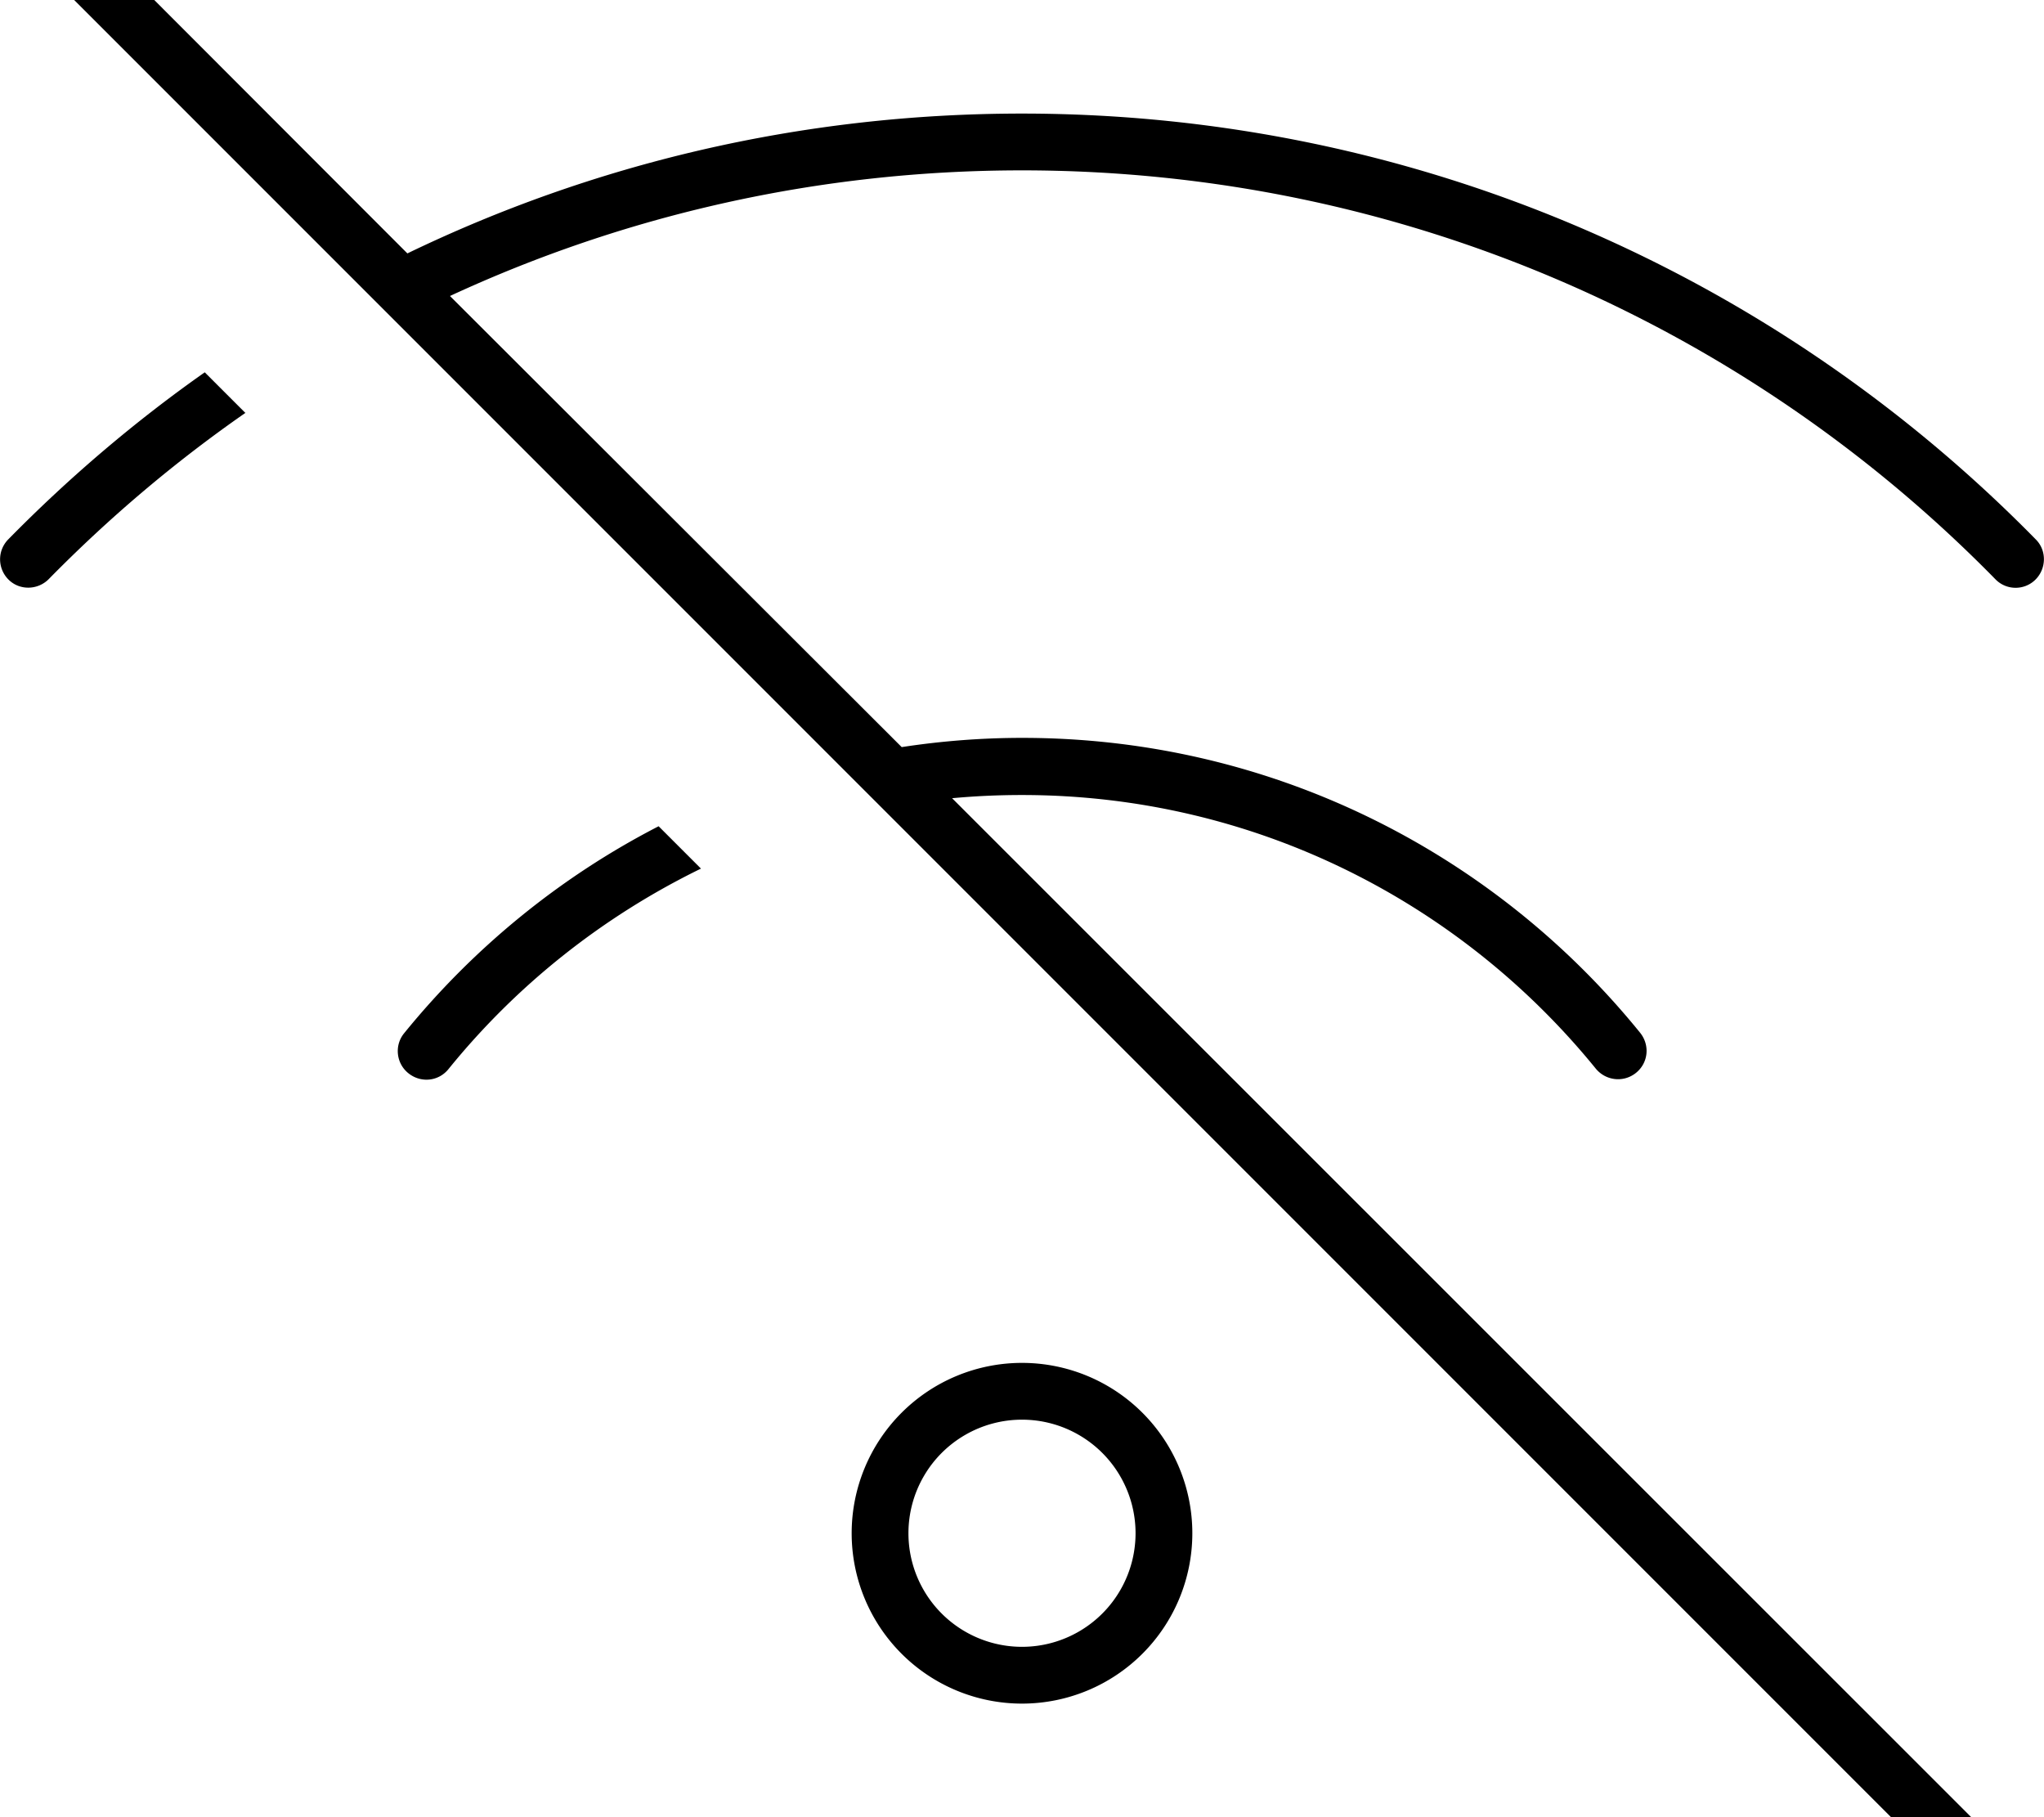 <svg xmlns="http://www.w3.org/2000/svg" viewBox="0 0 576 512"><!--! Font Awesome Pro 7.0.0 by @fontawesome - https://fontawesome.com License - https://fontawesome.com/license (Commercial License) Copyright 2025 Fonticons, Inc. --><path fill="currentColor" d="M13.7-29.8c-3.1-3.1-8.2-3.1-11.3 0s-3.1 8.2 0 11.3l560 560c3.1 3.1 8.2 3.1 11.3 0s3.1-8.2 0-11.3L268.3 224.9c6.5-.6 13-.9 19.7-.9 65.3 0 123.5 30.1 161.7 77.1 2.8 3.4 7.8 4 11.3 1.2s4-7.8 1.2-11.3c-41.1-50.7-103.8-83.1-174.1-83.1-11.6 0-22.9 .9-34 2.6L126.8 83.4c49-22.7 103.6-35.4 161.2-35.4 107.4 0 204.6 44.1 274.3 115.2 3.1 3.2 8.2 3.2 11.3 .1s3.2-8.2 .1-11.3C501.1 78 399.9 32 288 32 225.9 32 167.2 46.1 114.8 71.4L13.7-29.8zM69.2 116.4L57.7 104.9c-19.9 14-38.4 29.8-55.4 47.1-3.1 3.2-3 8.2 .1 11.3s8.2 3 11.3-.1c17-17.3 35.5-33 55.5-46.9zM197.5 244.7l-11.9-11.9c-27.8 14.3-52.2 34.3-71.7 58.3-2.8 3.4-2.3 8.5 1.2 11.3s8.5 2.3 11.3-1.2c19.2-23.7 43.5-43 71.2-56.5zM288 400a32 32 0 1 1 0 64 32 32 0 1 1 0-64zm0 80a48 48 0 1 0 0-96 48 48 0 1 0 0 96z"/></svg>